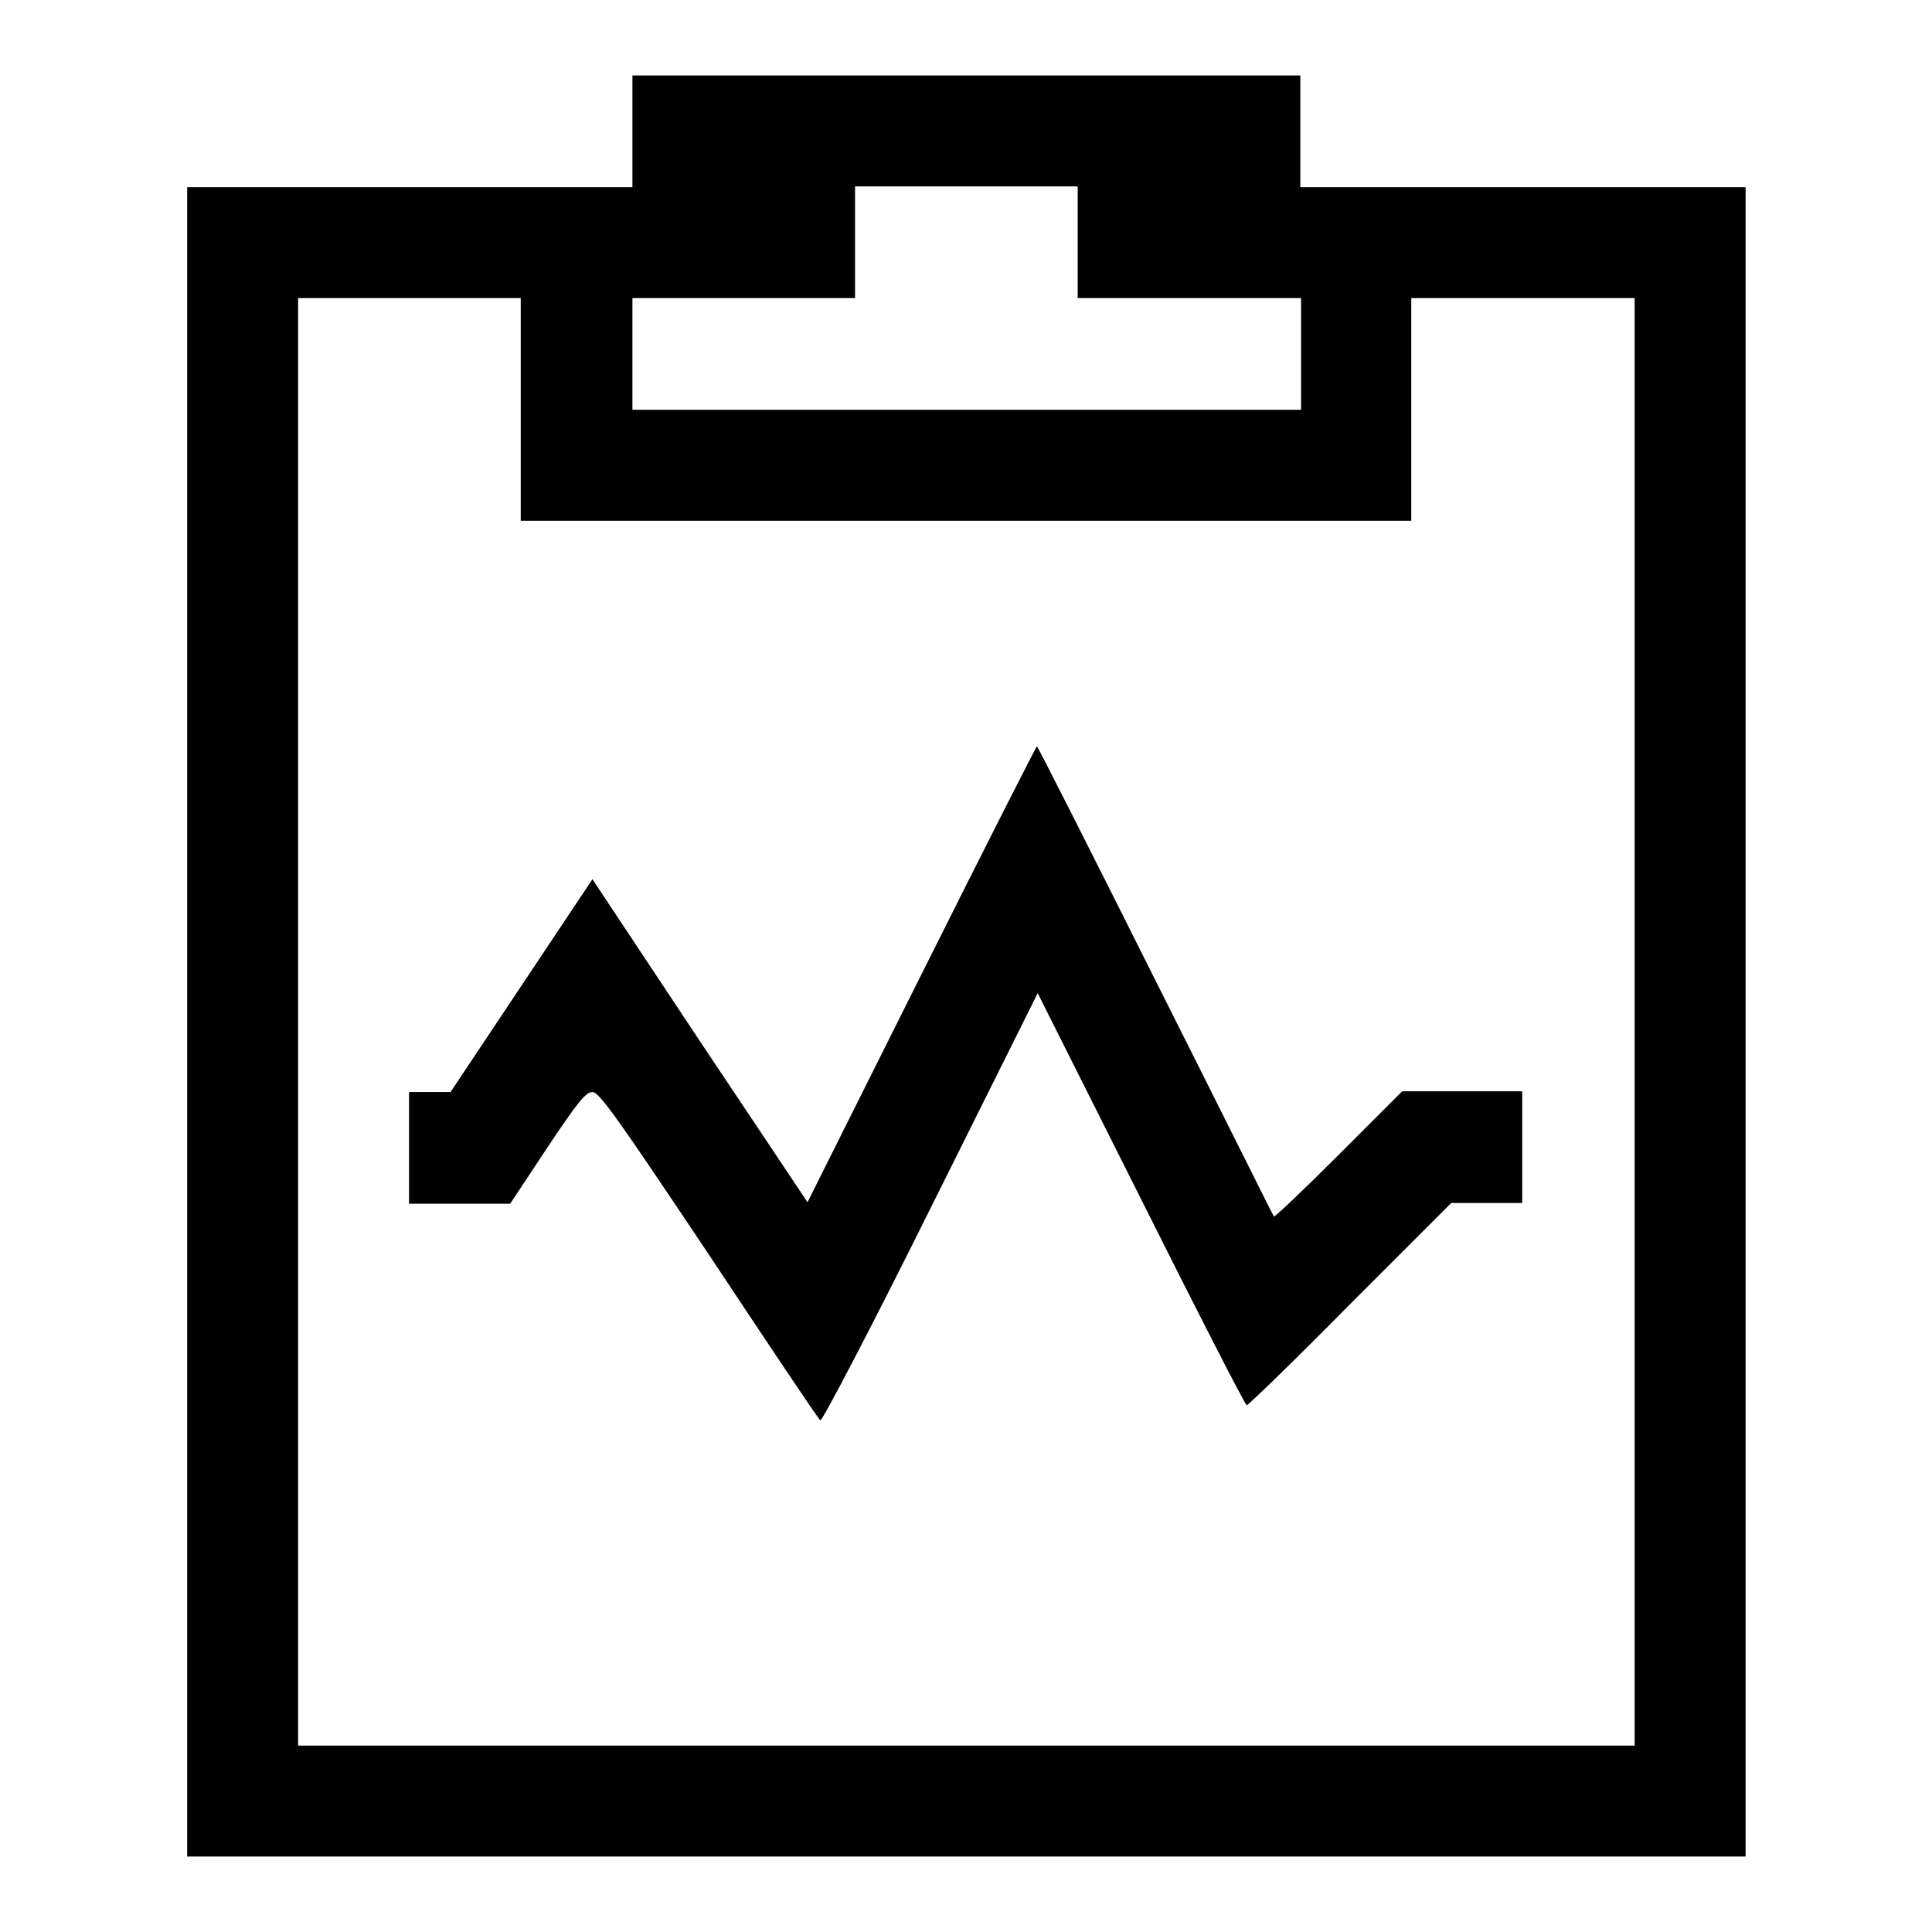 <?xml version="1.0" encoding="utf-8"?>
<!-- Svg Vector Icons : http://www.onlinewebfonts.com/icon -->
<!DOCTYPE svg PUBLIC "-//W3C//DTD SVG 1.1//EN" "http://www.w3.org/Graphics/SVG/1.1/DTD/svg11.dtd">
<svg version="1.1" xmlns="http://www.w3.org/2000/svg" xmlns:xlink="http://www.w3.org/1999/xlink" x="0px" y="0px" viewBox="0 0 256 256" enable-background="new 0 0 256 256" xml:space="preserve">
<g><g><g><path fill="#000000" d="M83.8,17.4v7.4H54.3H24.8v110.6V246H128h103.3V135.4V24.8h-29.5h-29.5v-7.4V10H128H83.8V17.4z M142.8,32.1v7.4h14.8h14.8v7.4v7.4H128H83.8v-7.4v-7.4h14.8h14.7v-7.4v-7.4H128h14.8V32.1z M69,54.3V69h59h59V54.3V39.5h14.8h14.8v95.9v95.9H128H39.5v-95.9V39.5h14.7H69V54.3z"/><path fill="#000000" d="M122.1,129.1l-15.1,30.2l-14.3-21.4l-14.2-21.4l-9.4,14.1l-9.4,14.1H57h-2.8v7.4v7.4h6.7h6.7l4.9-7.4c4-6,5.1-7.4,6-7.4c0.9,0,3.3,3.4,15.4,21.5c7.9,11.9,14.5,21.8,14.8,22c0.2,0.2,6.8-12.4,14.6-28.1l14.2-28.5l13.7,27.3c7.5,15,13.8,27.3,14,27.3c0.2,0,6.4-6,13.7-13.4l13.4-13.4h4.7h4.7V152v-7.4h-7.9h-8l-8.4,8.4c-4.6,4.6-8.5,8.3-8.6,8.2c-0.1-0.1-7.1-14.2-15.7-31.3c-8.5-17-15.6-31-15.7-31S130.4,112.5,122.1,129.1z"/></g></g></g>
</svg>